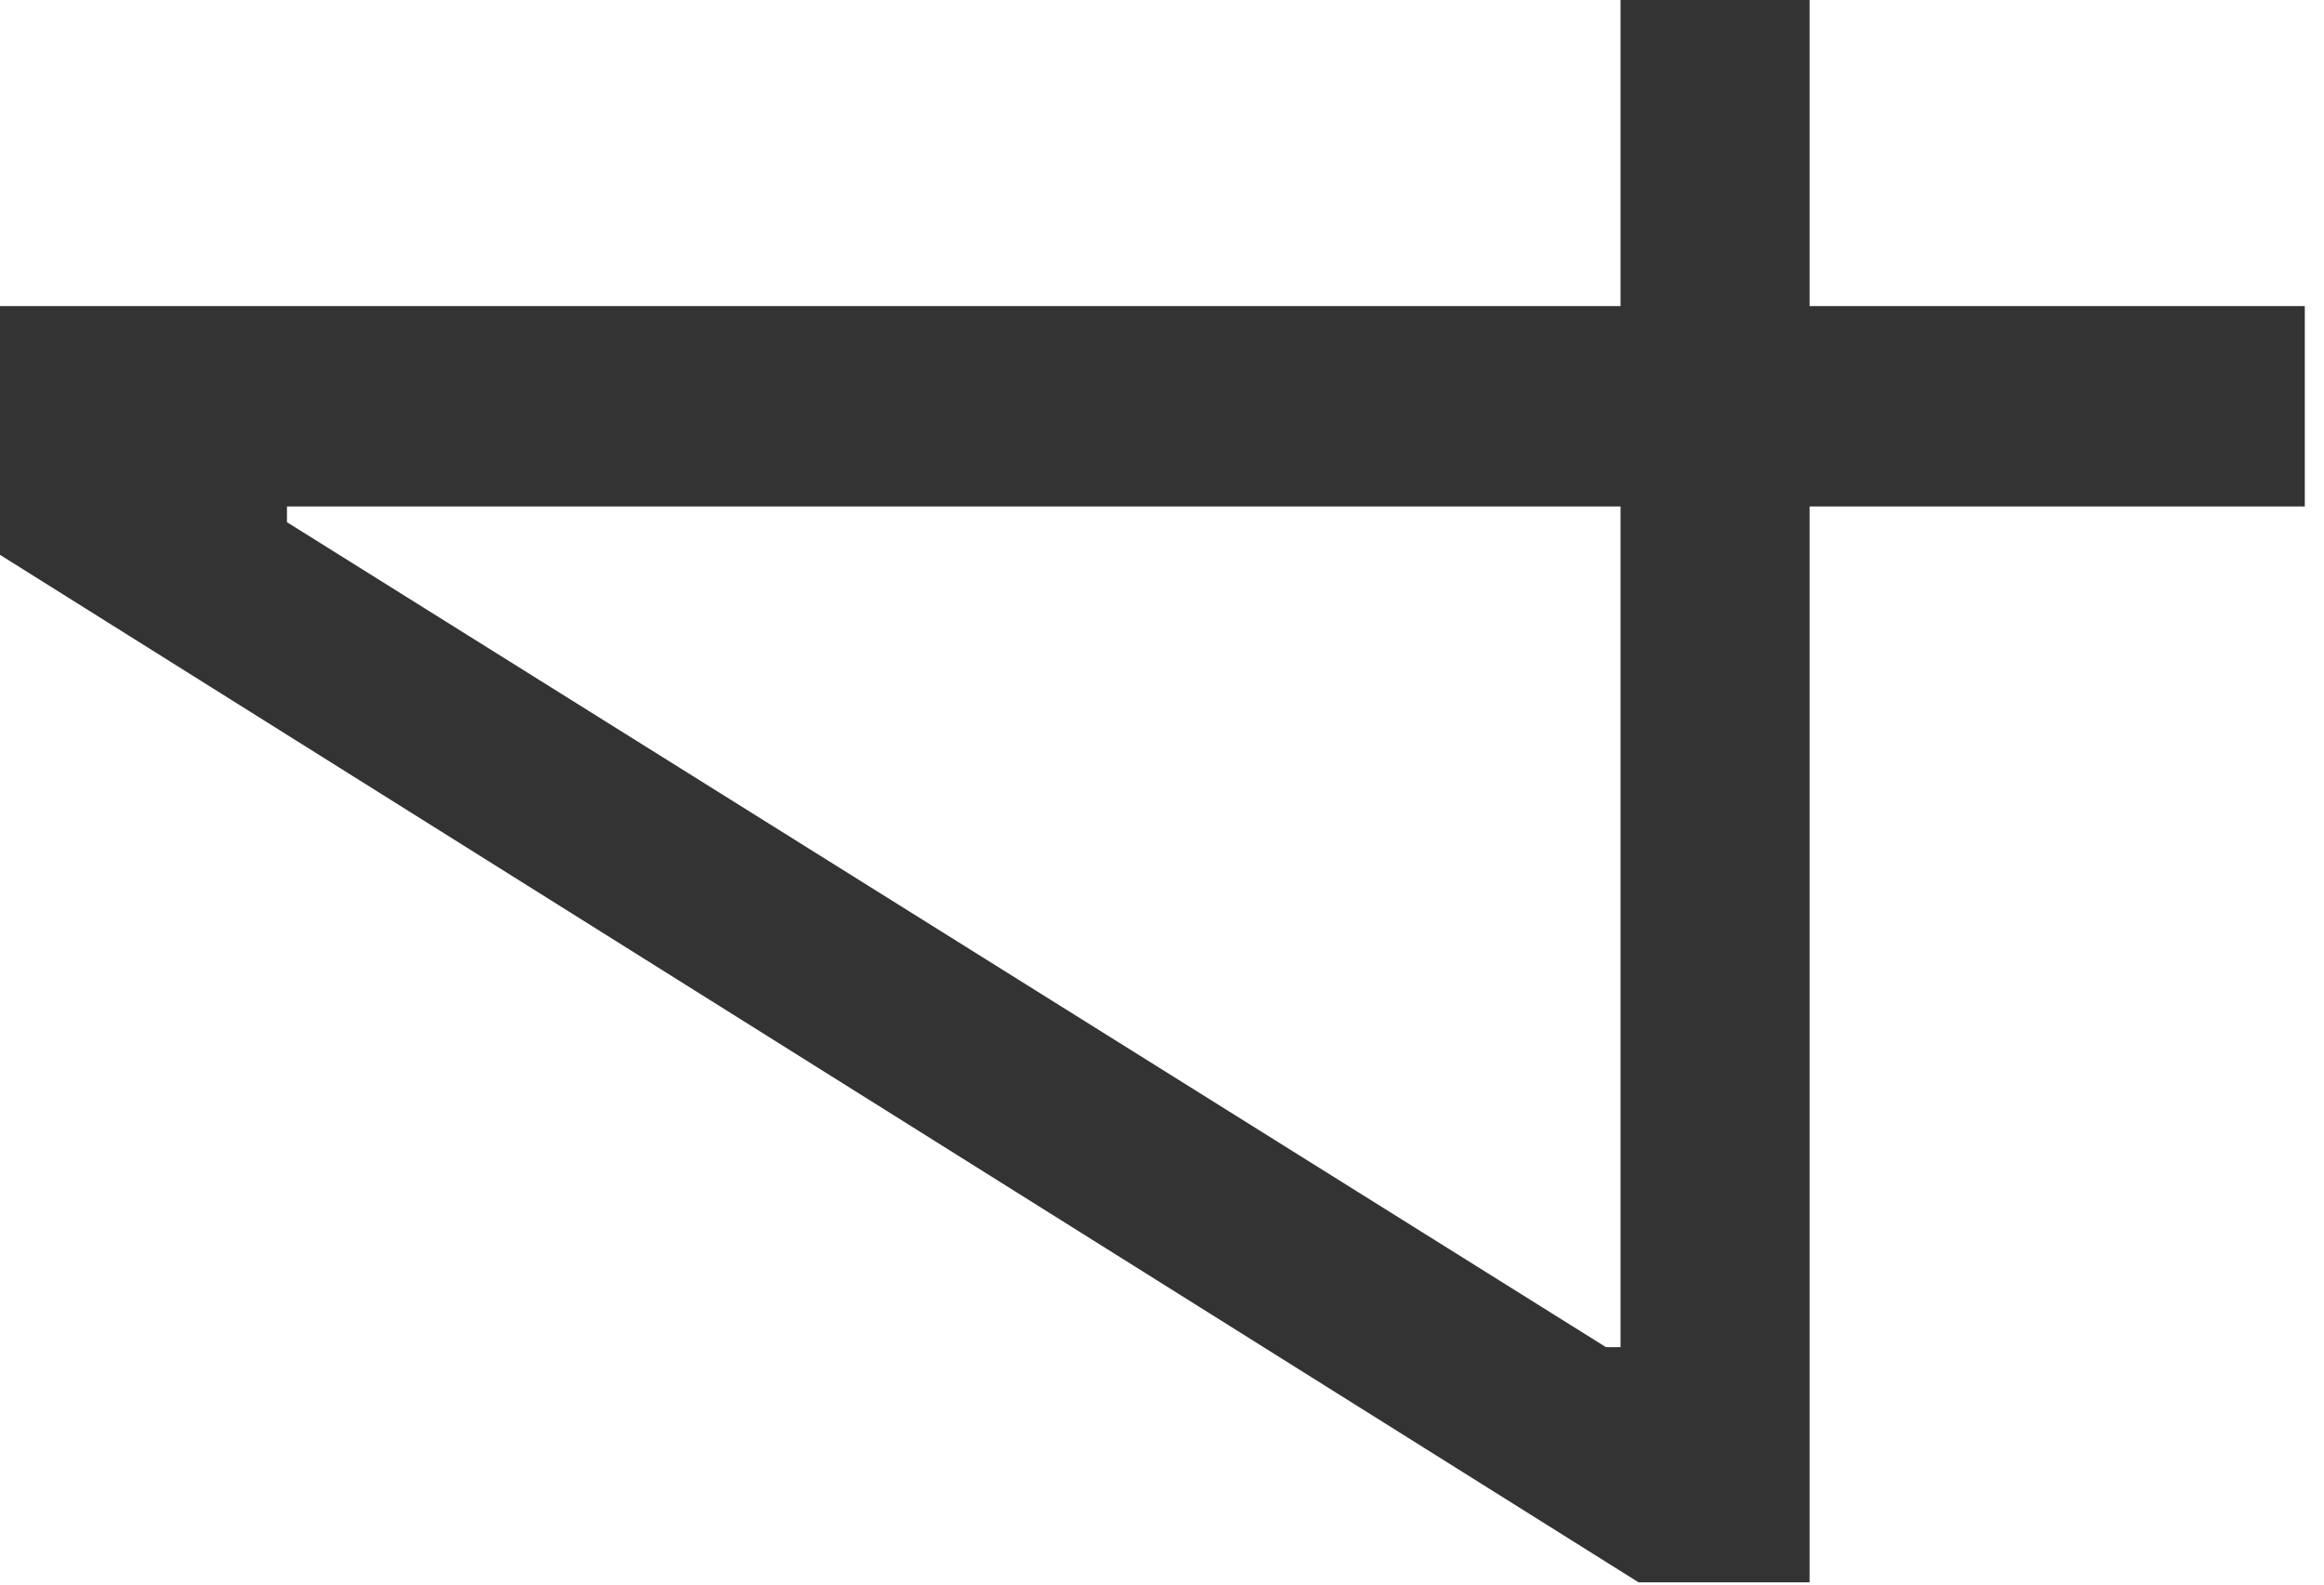 <svg width="110" height="75" viewBox="0 0 110 75" fill="none" xmlns="http://www.w3.org/2000/svg">
<path d="M85.653 74.894H77.557L3.00407e-05 26.261V20.295H13.583V24.716L76.012 63.761H76.705V0H85.653V74.894ZM109.091 23.971H83.097H79.368H3.00407e-05V14.489H109.091V23.971Z" fill="#333333"/>
</svg>
